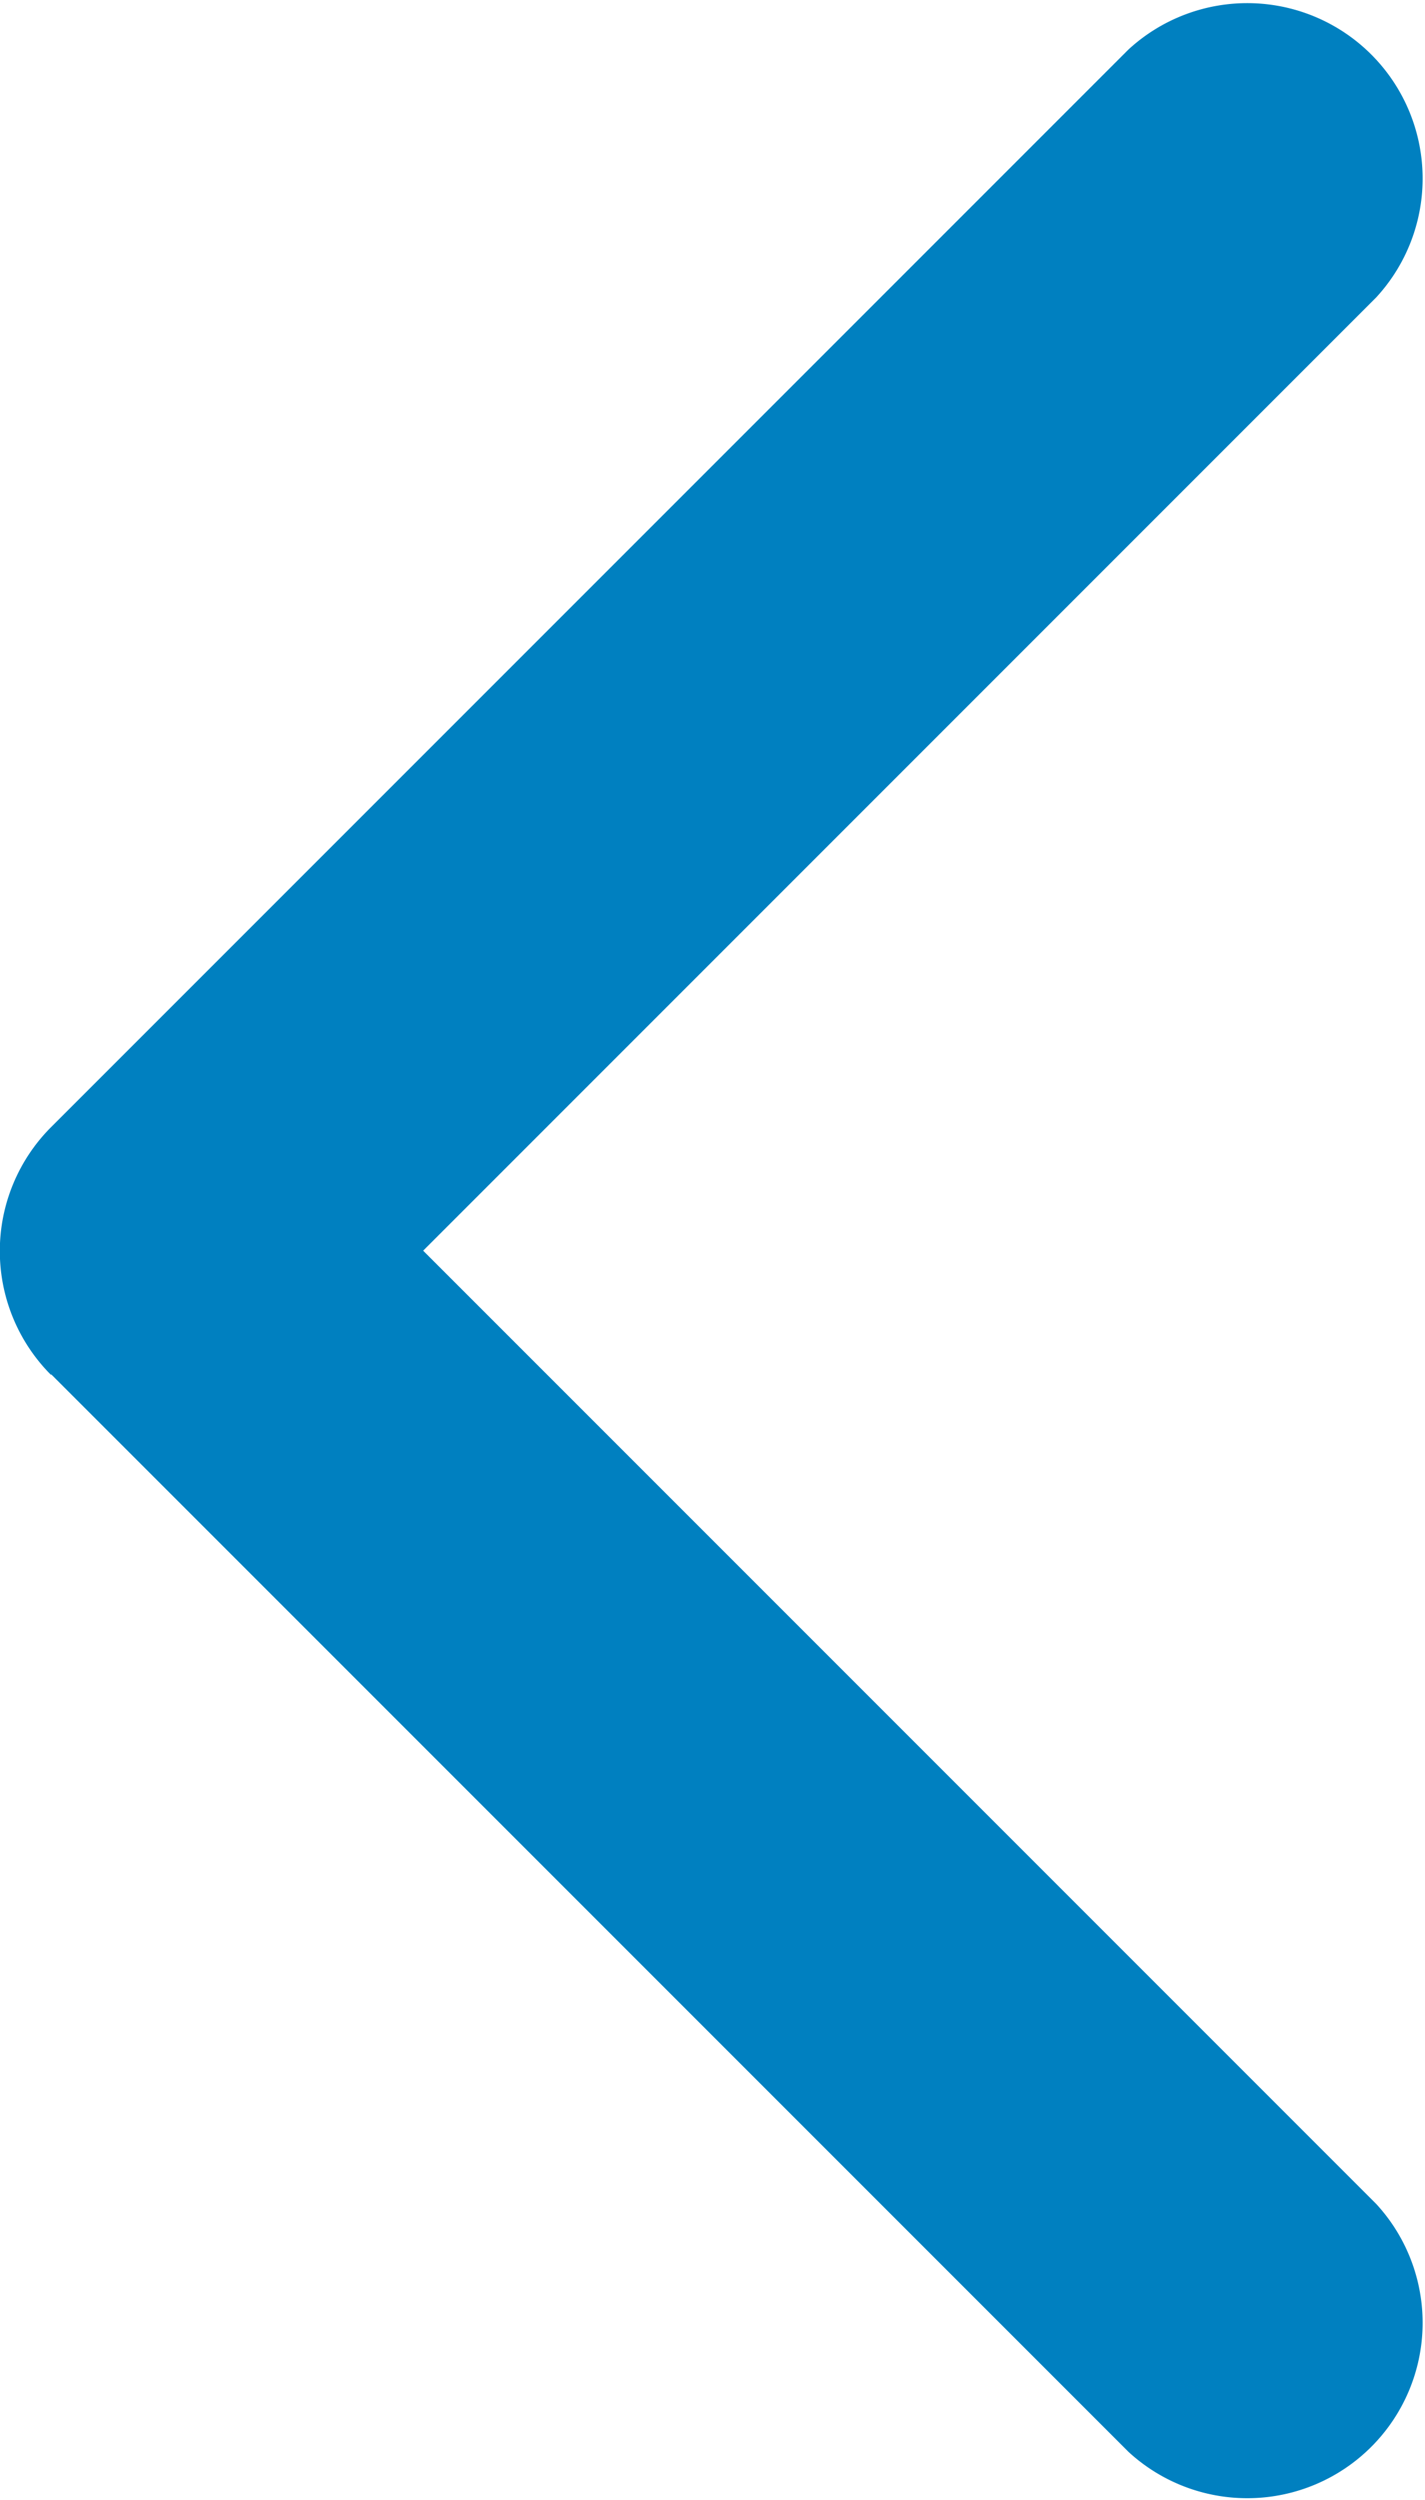 <?xml version="1.0" encoding="UTF-8" standalone="no"?>
<!-- Created with Inkscape (http://www.inkscape.org/) -->

<svg
   xmlns:dc="http://purl.org/dc/elements/1.1/"
   xmlns:cc="http://creativecommons.org/ns#"
   xmlns:rdf="http://www.w3.org/1999/02/22-rdf-syntax-ns#"
   xmlns:svg="http://www.w3.org/2000/svg"
   xmlns="http://www.w3.org/2000/svg"
   xmlns:sodipodi="http://sodipodi.sourceforge.net/DTD/sodipodi-0.dtd"
   xmlns:inkscape="http://www.inkscape.org/namespaces/inkscape"
   width="1.869mm"
   height="3.278mm"
   viewBox="0 0 1.869 3.278"
   version="1.1"
   id="svg106"
   sodipodi:docname="arrow.svg"
   inkscape:version="0.92.3 (2405546, 2018-03-11)">
  <defs
     id="defs100" />
  <sodipodi:namedview
     id="base"
     pagecolor="#ffffff"
     bordercolor="#666666"
     borderopacity="1.0"
     inkscape:pageopacity="0.0"
     inkscape:pageshadow="2"
     inkscape:zoom="22.4"
     inkscape:cx="-25.716111"
     inkscape:cy="-6.0175987"
     inkscape:document-units="mm"
     inkscape:current-layer="layer1"
     showgrid="false"
     fit-margin-top="0"
     fit-margin-left="0"
     fit-margin-right="0"
     fit-margin-bottom="0"
     inkscape:window-width="2493"
     inkscape:window-height="1385"
     inkscape:window-x="67"
     inkscape:window-y="27"
     inkscape:window-maximized="1" />
  <g
     inkscape:label="Layer 1"
     inkscape:groupmode="layer"
     id="layer1"
     transform="translate(-123.042,-88.23)">
    <path
       class="a"
       d="m 123.109,90.032 1.413,1.413 a 0.23,0.23 0 0 0 0.325,-0.325 l -1.25,-1.25 1.25,-1.25 a 0.23,0.23 0 0 0 -0.325,-0.325 l -1.413,1.413 a 0.23,0.23 0 0 0 0,0.325 z"
       id="path64"
       style="fill:#0080c0;fill-opacity:1;stroke-width:0.265"
       inkscape:connector-curvature="0" />
  </g>
</svg>
